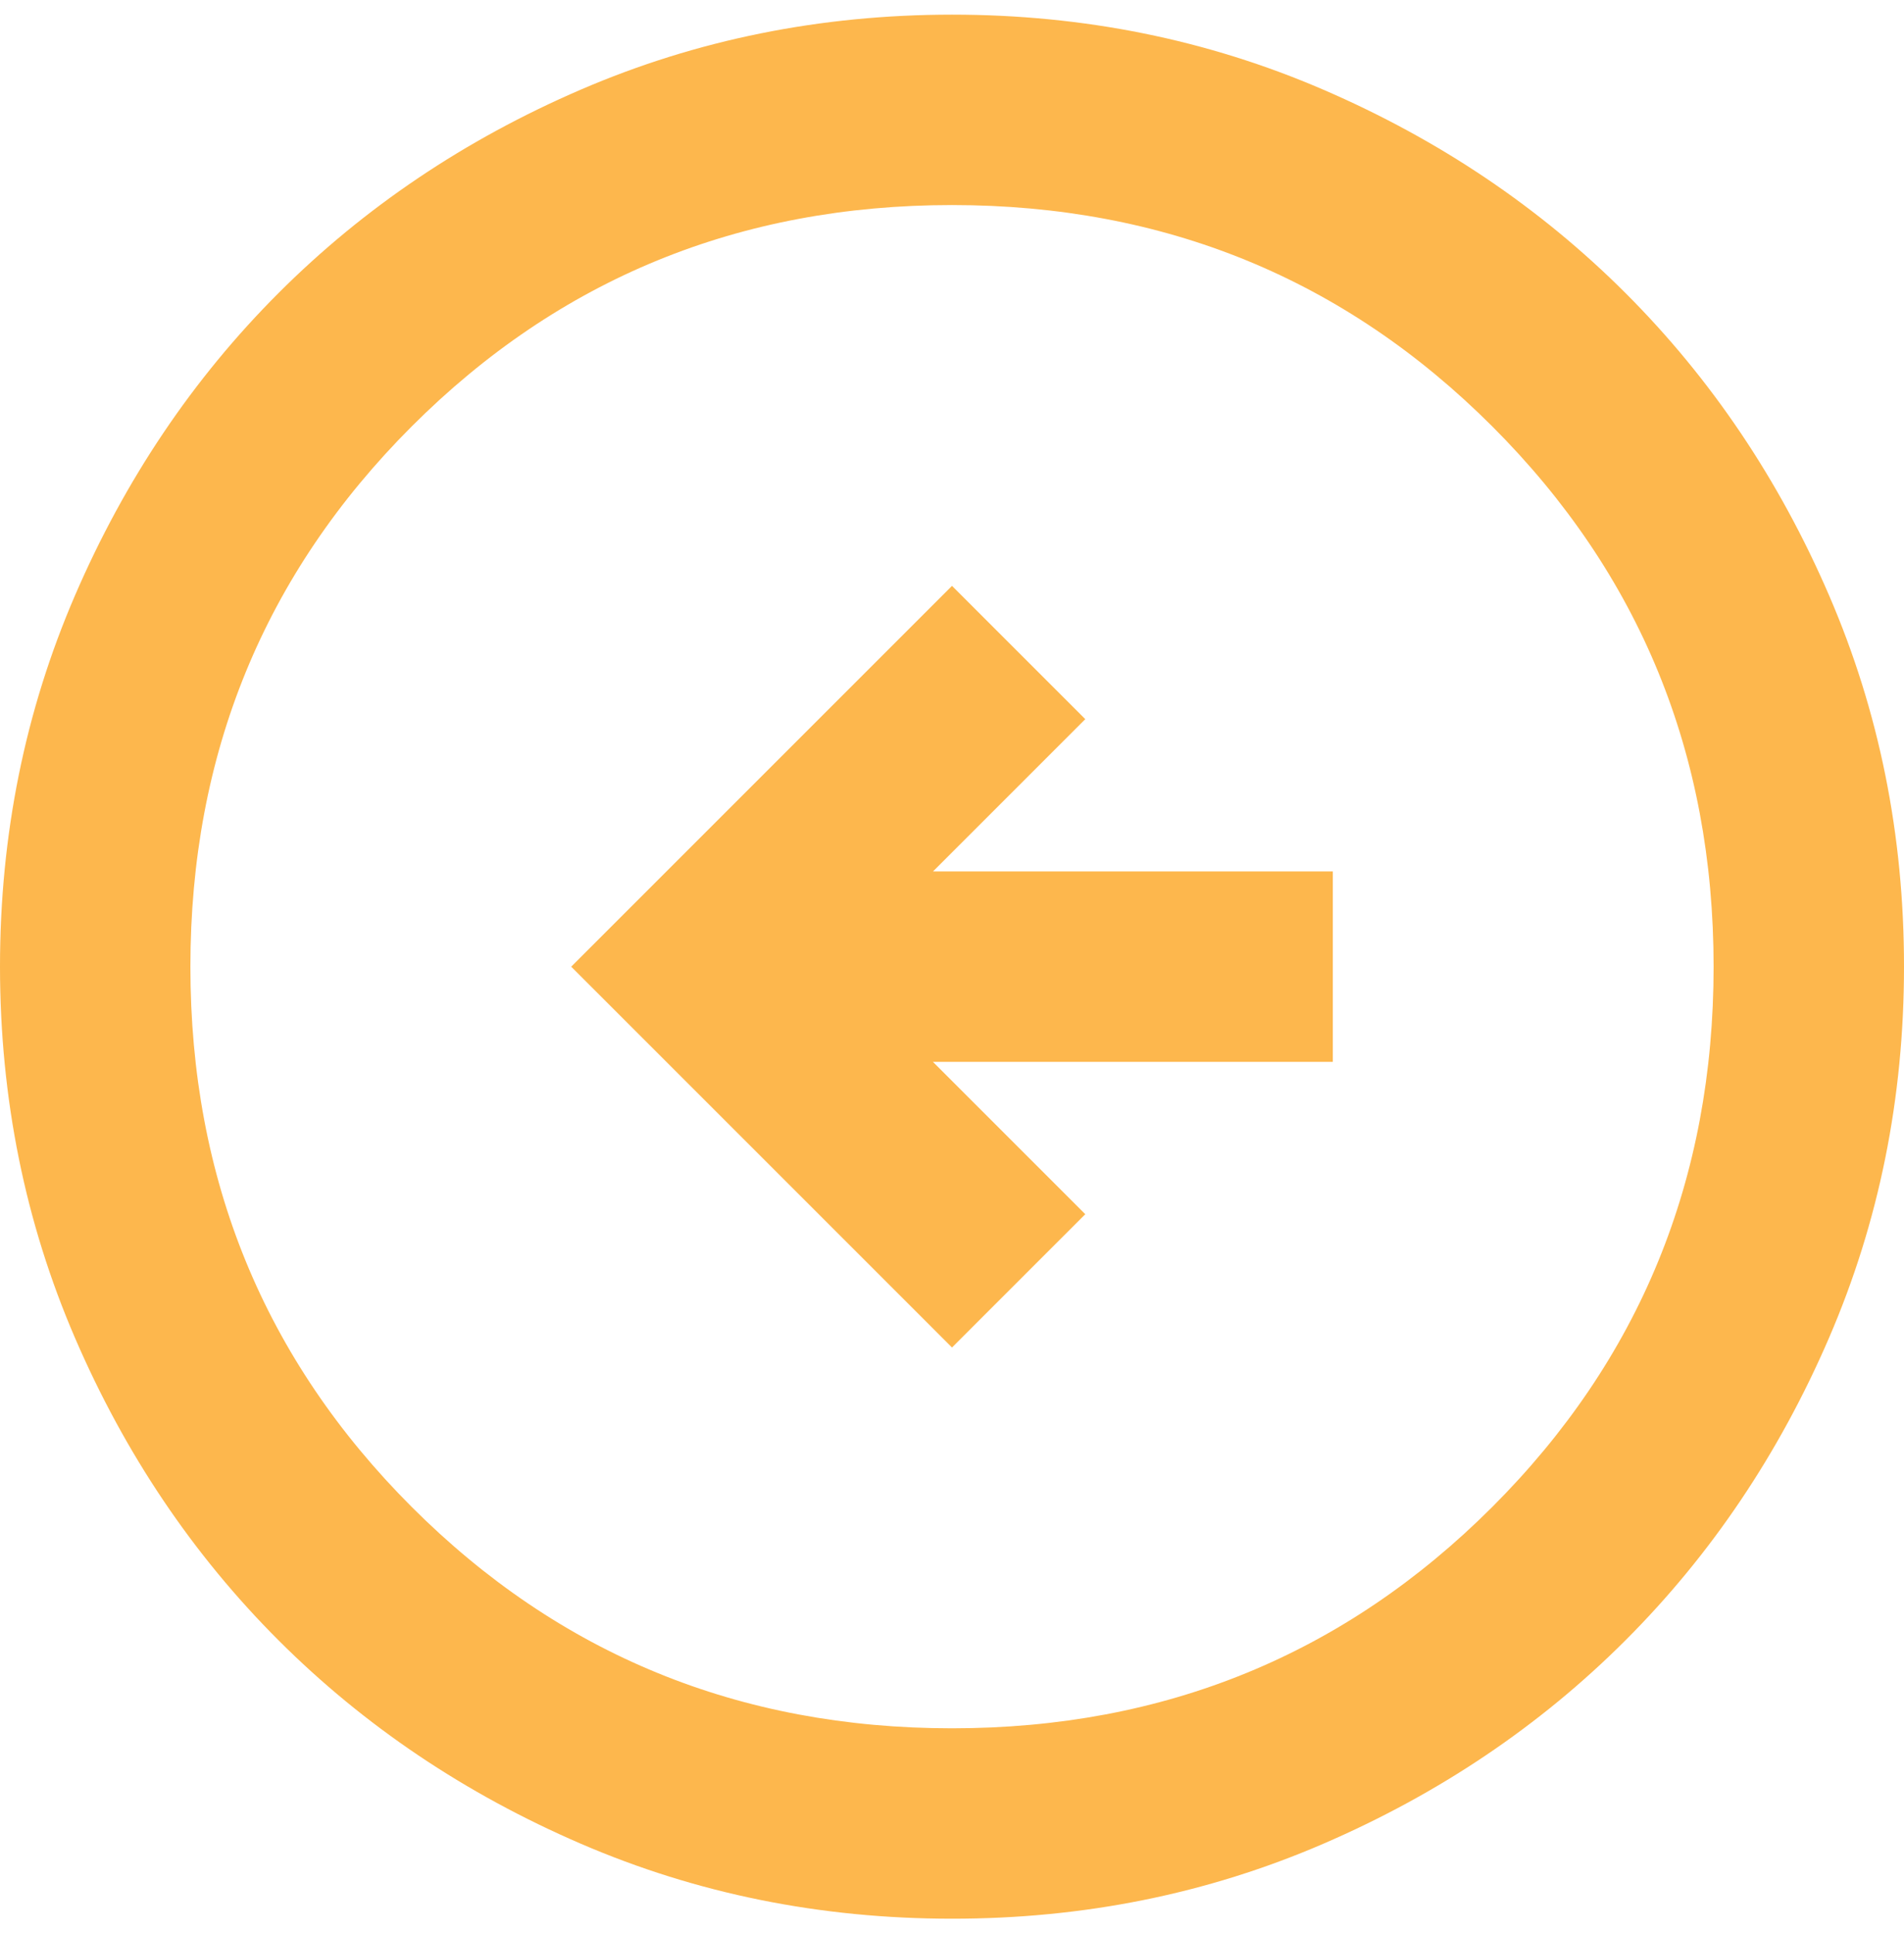 <svg width="65" height="66" viewBox="0 0 65 66" fill="none" xmlns="http://www.w3.org/2000/svg">
<path d="M32.5 46L37.05 41.45L31.85 36.25H45.5V29.75H31.85L37.05 24.55L32.5 20L19.5 33L32.5 46ZM32.5 65.5C28.004 65.5 23.779 64.646 19.825 62.939C15.871 61.232 12.431 58.917 9.506 55.994C6.581 53.069 4.266 49.629 2.561 45.675C0.856 41.721 0.002 37.496 0 33C0 28.504 0.854 24.279 2.561 20.325C4.268 16.371 6.583 12.931 9.506 10.006C12.431 7.081 15.871 4.766 19.825 3.061C23.779 1.356 28.004 0.502 32.5 0.5C36.996 0.5 41.221 1.354 45.175 3.061C49.129 4.768 52.569 7.083 55.494 10.006C58.419 12.931 60.735 16.371 62.442 20.325C64.15 24.279 65.002 28.504 65 33C65 37.496 64.146 41.721 62.439 45.675C60.732 49.629 58.417 53.069 55.494 55.994C52.569 58.919 49.129 61.235 45.175 62.942C41.221 64.65 36.996 65.502 32.5 65.5ZM32.5 59C39.758 59 45.906 56.481 50.944 51.444C55.981 46.406 58.5 40.258 58.5 33C58.5 25.742 55.981 19.594 50.944 14.556C45.906 9.519 39.758 7 32.5 7C25.242 7 19.094 9.519 14.056 14.556C9.019 19.594 6.5 25.742 6.5 33C6.5 40.258 9.019 46.406 14.056 51.444C19.094 56.481 25.242 59 32.5 59Z" fill="#FDB74D"/>
</svg>
